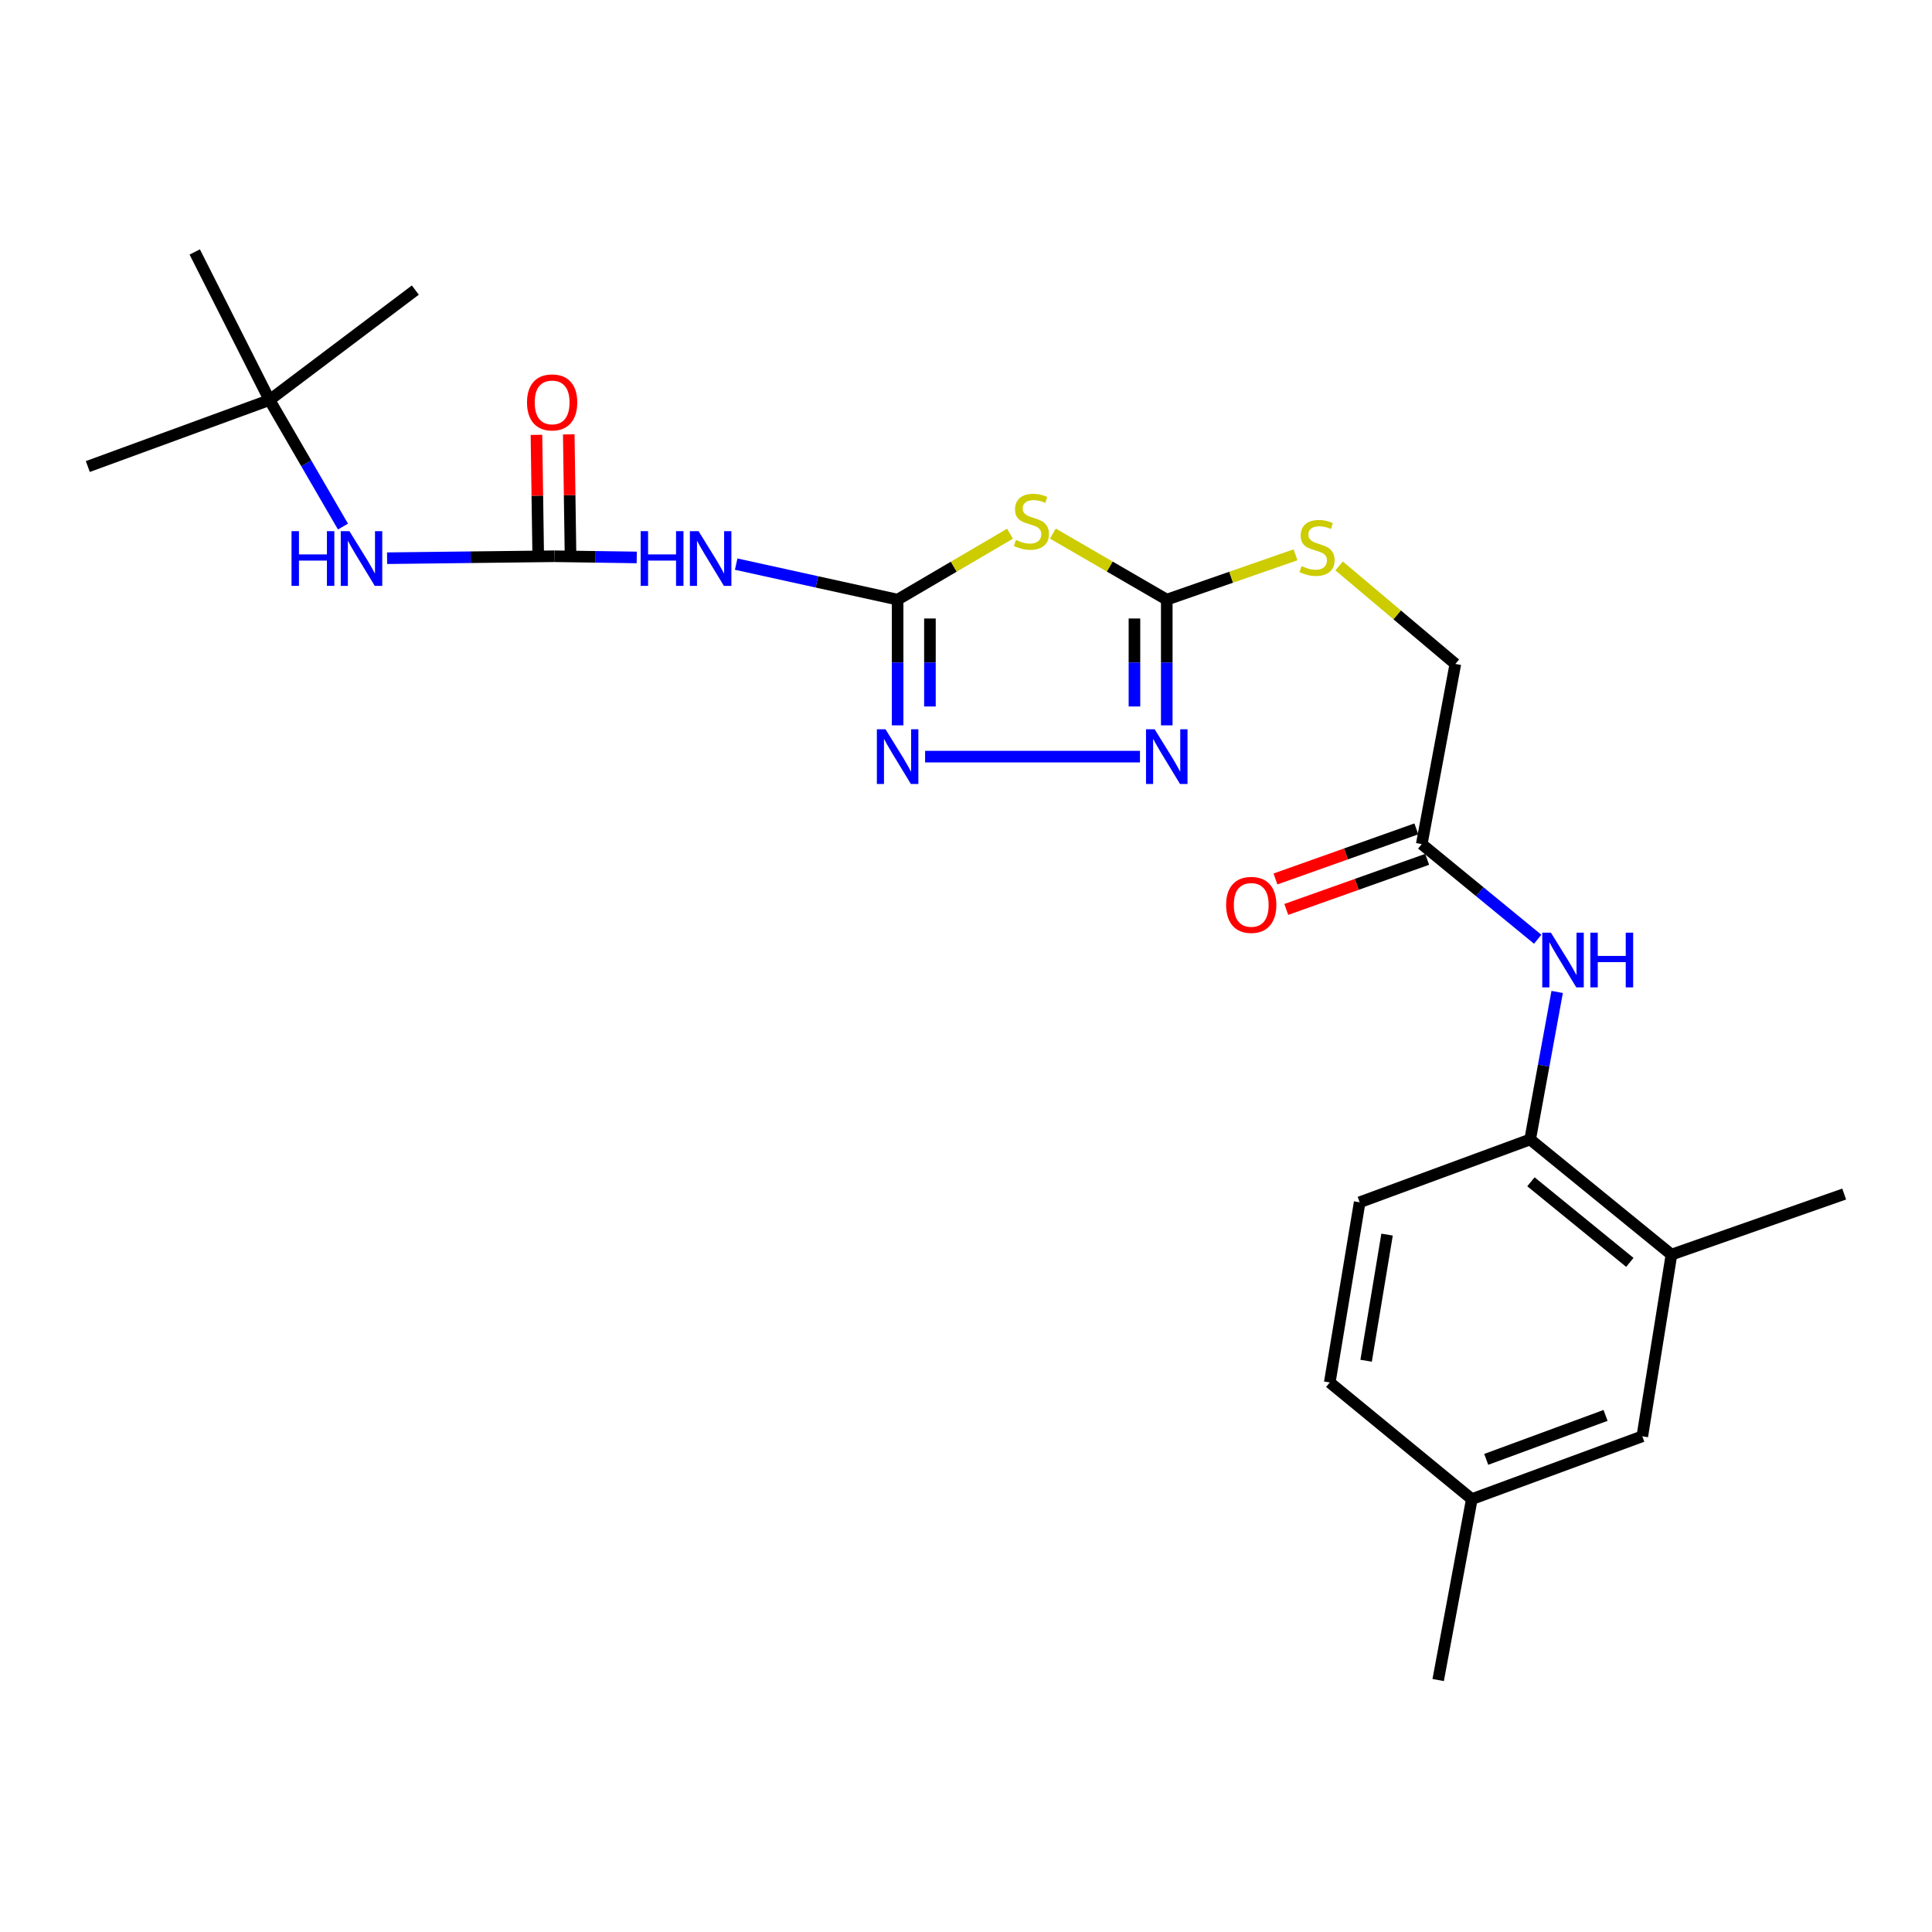 <?xml version='1.0' encoding='iso-8859-1'?>
<svg version='1.1' baseProfile='full'
              xmlns='http://www.w3.org/2000/svg'
                      xmlns:rdkit='http://www.rdkit.org/xml'
                      xmlns:xlink='http://www.w3.org/1999/xlink'
                  xml:space='preserve'
width='1000px' height='1000px' viewBox='0 0 1000 1000'>
<!-- END OF HEADER -->
<rect style='opacity:1.0;fill:#FFFFFF;stroke:none' width='1000' height='1000' x='0' y='0'> </rect>
<path class='bond-0' d='M 464.605,310.371 L 493.685,293.31' style='fill:none;fill-rule:evenodd;stroke:#000000;stroke-width:6px;stroke-linecap:butt;stroke-linejoin:miter;stroke-opacity:1' />
<path class='bond-0' d='M 493.685,293.31 L 522.765,276.249' style='fill:none;fill-rule:evenodd;stroke:#CCCC00;stroke-width:6px;stroke-linecap:butt;stroke-linejoin:miter;stroke-opacity:1' />
<path class='bond-2' d='M 464.605,310.371 L 464.605,342.906' style='fill:none;fill-rule:evenodd;stroke:#000000;stroke-width:6px;stroke-linecap:butt;stroke-linejoin:miter;stroke-opacity:1' />
<path class='bond-2' d='M 464.605,342.906 L 464.605,375.441' style='fill:none;fill-rule:evenodd;stroke:#0000FF;stroke-width:6px;stroke-linecap:butt;stroke-linejoin:miter;stroke-opacity:1' />
<path class='bond-2' d='M 481.332,320.131 L 481.332,342.906' style='fill:none;fill-rule:evenodd;stroke:#000000;stroke-width:6px;stroke-linecap:butt;stroke-linejoin:miter;stroke-opacity:1' />
<path class='bond-2' d='M 481.332,342.906 L 481.332,365.68' style='fill:none;fill-rule:evenodd;stroke:#0000FF;stroke-width:6px;stroke-linecap:butt;stroke-linejoin:miter;stroke-opacity:1' />
<path class='bond-4' d='M 464.605,310.371 L 422.824,301.18' style='fill:none;fill-rule:evenodd;stroke:#000000;stroke-width:6px;stroke-linecap:butt;stroke-linejoin:miter;stroke-opacity:1' />
<path class='bond-4' d='M 422.824,301.18 L 381.043,291.989' style='fill:none;fill-rule:evenodd;stroke:#0000FF;stroke-width:6px;stroke-linecap:butt;stroke-linejoin:miter;stroke-opacity:1' />
<path class='bond-1' d='M 544.957,276.183 L 574.437,293.277' style='fill:none;fill-rule:evenodd;stroke:#CCCC00;stroke-width:6px;stroke-linecap:butt;stroke-linejoin:miter;stroke-opacity:1' />
<path class='bond-1' d='M 574.437,293.277 L 603.917,310.371' style='fill:none;fill-rule:evenodd;stroke:#000000;stroke-width:6px;stroke-linecap:butt;stroke-linejoin:miter;stroke-opacity:1' />
<path class='bond-11' d='M 603.917,310.371 L 637.24,298.767' style='fill:none;fill-rule:evenodd;stroke:#000000;stroke-width:6px;stroke-linecap:butt;stroke-linejoin:miter;stroke-opacity:1' />
<path class='bond-11' d='M 637.24,298.767 L 670.564,287.162' style='fill:none;fill-rule:evenodd;stroke:#CCCC00;stroke-width:6px;stroke-linecap:butt;stroke-linejoin:miter;stroke-opacity:1' />
<path class='bond-25' d='M 603.917,310.371 L 603.917,342.906' style='fill:none;fill-rule:evenodd;stroke:#000000;stroke-width:6px;stroke-linecap:butt;stroke-linejoin:miter;stroke-opacity:1' />
<path class='bond-25' d='M 603.917,342.906 L 603.917,375.441' style='fill:none;fill-rule:evenodd;stroke:#0000FF;stroke-width:6px;stroke-linecap:butt;stroke-linejoin:miter;stroke-opacity:1' />
<path class='bond-25' d='M 587.19,320.131 L 587.19,342.906' style='fill:none;fill-rule:evenodd;stroke:#000000;stroke-width:6px;stroke-linecap:butt;stroke-linejoin:miter;stroke-opacity:1' />
<path class='bond-25' d='M 587.19,342.906 L 587.19,365.68' style='fill:none;fill-rule:evenodd;stroke:#0000FF;stroke-width:6px;stroke-linecap:butt;stroke-linejoin:miter;stroke-opacity:1' />
<path class='bond-3' d='M 478.828,391.632 L 590.049,391.632' style='fill:none;fill-rule:evenodd;stroke:#0000FF;stroke-width:6px;stroke-linecap:butt;stroke-linejoin:miter;stroke-opacity:1' />
<path class='bond-5' d='M 329.583,288.528 L 308.264,288.22' style='fill:none;fill-rule:evenodd;stroke:#0000FF;stroke-width:6px;stroke-linecap:butt;stroke-linejoin:miter;stroke-opacity:1' />
<path class='bond-5' d='M 308.264,288.22 L 286.945,287.911' style='fill:none;fill-rule:evenodd;stroke:#000000;stroke-width:6px;stroke-linecap:butt;stroke-linejoin:miter;stroke-opacity:1' />
<path class='bond-8' d='M 286.945,287.911 L 243.649,288.419' style='fill:none;fill-rule:evenodd;stroke:#000000;stroke-width:6px;stroke-linecap:butt;stroke-linejoin:miter;stroke-opacity:1' />
<path class='bond-8' d='M 243.649,288.419 L 200.353,288.927' style='fill:none;fill-rule:evenodd;stroke:#0000FF;stroke-width:6px;stroke-linecap:butt;stroke-linejoin:miter;stroke-opacity:1' />
<path class='bond-12' d='M 295.307,287.789 L 294.848,256.311' style='fill:none;fill-rule:evenodd;stroke:#000000;stroke-width:6px;stroke-linecap:butt;stroke-linejoin:miter;stroke-opacity:1' />
<path class='bond-12' d='M 294.848,256.311 L 294.389,224.832' style='fill:none;fill-rule:evenodd;stroke:#FF0000;stroke-width:6px;stroke-linecap:butt;stroke-linejoin:miter;stroke-opacity:1' />
<path class='bond-12' d='M 278.582,288.033 L 278.124,256.554' style='fill:none;fill-rule:evenodd;stroke:#000000;stroke-width:6px;stroke-linecap:butt;stroke-linejoin:miter;stroke-opacity:1' />
<path class='bond-12' d='M 278.124,256.554 L 277.665,225.076' style='fill:none;fill-rule:evenodd;stroke:#FF0000;stroke-width:6px;stroke-linecap:butt;stroke-linejoin:miter;stroke-opacity:1' />
<path class='bond-6' d='M 795.913,486.154 L 765.905,461.534' style='fill:none;fill-rule:evenodd;stroke:#0000FF;stroke-width:6px;stroke-linecap:butt;stroke-linejoin:miter;stroke-opacity:1' />
<path class='bond-6' d='M 765.905,461.534 L 735.896,436.914' style='fill:none;fill-rule:evenodd;stroke:#000000;stroke-width:6px;stroke-linecap:butt;stroke-linejoin:miter;stroke-opacity:1' />
<path class='bond-7' d='M 805.991,513.426 L 798.997,551.605' style='fill:none;fill-rule:evenodd;stroke:#0000FF;stroke-width:6px;stroke-linecap:butt;stroke-linejoin:miter;stroke-opacity:1' />
<path class='bond-7' d='M 798.997,551.605 L 792.003,589.783' style='fill:none;fill-rule:evenodd;stroke:#000000;stroke-width:6px;stroke-linecap:butt;stroke-linejoin:miter;stroke-opacity:1' />
<path class='bond-10' d='M 792.003,589.783 L 865.144,649.384' style='fill:none;fill-rule:evenodd;stroke:#000000;stroke-width:6px;stroke-linecap:butt;stroke-linejoin:miter;stroke-opacity:1' />
<path class='bond-10' d='M 792.408,611.689 L 843.606,653.41' style='fill:none;fill-rule:evenodd;stroke:#000000;stroke-width:6px;stroke-linecap:butt;stroke-linejoin:miter;stroke-opacity:1' />
<path class='bond-16' d='M 792.003,589.783 L 703.763,622.297' style='fill:none;fill-rule:evenodd;stroke:#000000;stroke-width:6px;stroke-linecap:butt;stroke-linejoin:miter;stroke-opacity:1' />
<path class='bond-14' d='M 177.522,272.551 L 158.512,239.8' style='fill:none;fill-rule:evenodd;stroke:#0000FF;stroke-width:6px;stroke-linecap:butt;stroke-linejoin:miter;stroke-opacity:1' />
<path class='bond-14' d='M 158.512,239.8 L 139.503,207.049' style='fill:none;fill-rule:evenodd;stroke:#000000;stroke-width:6px;stroke-linecap:butt;stroke-linejoin:miter;stroke-opacity:1' />
<path class='bond-9' d='M 735.896,436.914 L 753.291,343.656' style='fill:none;fill-rule:evenodd;stroke:#000000;stroke-width:6px;stroke-linecap:butt;stroke-linejoin:miter;stroke-opacity:1' />
<path class='bond-15' d='M 733.095,429.034 L 696.637,441.993' style='fill:none;fill-rule:evenodd;stroke:#000000;stroke-width:6px;stroke-linecap:butt;stroke-linejoin:miter;stroke-opacity:1' />
<path class='bond-15' d='M 696.637,441.993 L 660.178,454.952' style='fill:none;fill-rule:evenodd;stroke:#FF0000;stroke-width:6px;stroke-linecap:butt;stroke-linejoin:miter;stroke-opacity:1' />
<path class='bond-15' d='M 738.697,444.794 L 702.238,457.753' style='fill:none;fill-rule:evenodd;stroke:#000000;stroke-width:6px;stroke-linecap:butt;stroke-linejoin:miter;stroke-opacity:1' />
<path class='bond-15' d='M 702.238,457.753 L 665.78,470.712' style='fill:none;fill-rule:evenodd;stroke:#FF0000;stroke-width:6px;stroke-linecap:butt;stroke-linejoin:miter;stroke-opacity:1' />
<path class='bond-13' d='M 865.144,649.384 L 850.053,743.432' style='fill:none;fill-rule:evenodd;stroke:#000000;stroke-width:6px;stroke-linecap:butt;stroke-linejoin:miter;stroke-opacity:1' />
<path class='bond-20' d='M 865.144,649.384 L 954.545,618.041' style='fill:none;fill-rule:evenodd;stroke:#000000;stroke-width:6px;stroke-linecap:butt;stroke-linejoin:miter;stroke-opacity:1' />
<path class='bond-17' d='M 693.124,292.915 L 723.208,318.286' style='fill:none;fill-rule:evenodd;stroke:#CCCC00;stroke-width:6px;stroke-linecap:butt;stroke-linejoin:miter;stroke-opacity:1' />
<path class='bond-17' d='M 723.208,318.286 L 753.291,343.656' style='fill:none;fill-rule:evenodd;stroke:#000000;stroke-width:6px;stroke-linecap:butt;stroke-linejoin:miter;stroke-opacity:1' />
<path class='bond-26' d='M 850.053,743.432 L 761.812,775.937' style='fill:none;fill-rule:evenodd;stroke:#000000;stroke-width:6px;stroke-linecap:butt;stroke-linejoin:miter;stroke-opacity:1' />
<path class='bond-26' d='M 831.035,732.613 L 769.267,755.366' style='fill:none;fill-rule:evenodd;stroke:#000000;stroke-width:6px;stroke-linecap:butt;stroke-linejoin:miter;stroke-opacity:1' />
<path class='bond-21' d='M 139.503,207.049 L 100.8,130.415' style='fill:none;fill-rule:evenodd;stroke:#000000;stroke-width:6px;stroke-linecap:butt;stroke-linejoin:miter;stroke-opacity:1' />
<path class='bond-22' d='M 139.503,207.049 L 45.455,241.477' style='fill:none;fill-rule:evenodd;stroke:#000000;stroke-width:6px;stroke-linecap:butt;stroke-linejoin:miter;stroke-opacity:1' />
<path class='bond-23' d='M 139.503,207.049 L 214.975,150.142' style='fill:none;fill-rule:evenodd;stroke:#000000;stroke-width:6px;stroke-linecap:butt;stroke-linejoin:miter;stroke-opacity:1' />
<path class='bond-19' d='M 703.763,622.297 L 688.282,715.564' style='fill:none;fill-rule:evenodd;stroke:#000000;stroke-width:6px;stroke-linecap:butt;stroke-linejoin:miter;stroke-opacity:1' />
<path class='bond-19' d='M 717.941,639.026 L 707.105,704.313' style='fill:none;fill-rule:evenodd;stroke:#000000;stroke-width:6px;stroke-linecap:butt;stroke-linejoin:miter;stroke-opacity:1' />
<path class='bond-18' d='M 761.812,775.937 L 688.282,715.564' style='fill:none;fill-rule:evenodd;stroke:#000000;stroke-width:6px;stroke-linecap:butt;stroke-linejoin:miter;stroke-opacity:1' />
<path class='bond-24' d='M 761.812,775.937 L 744.399,869.585' style='fill:none;fill-rule:evenodd;stroke:#000000;stroke-width:6px;stroke-linecap:butt;stroke-linejoin:miter;stroke-opacity:1' />
<path  class='atom-1' d='M 525.852 279.464
Q 526.172 279.584, 527.492 280.144
Q 528.812 280.704, 530.252 281.064
Q 531.732 281.384, 533.172 281.384
Q 535.852 281.384, 537.412 280.104
Q 538.972 278.784, 538.972 276.504
Q 538.972 274.944, 538.172 273.984
Q 537.412 273.024, 536.212 272.504
Q 535.012 271.984, 533.012 271.384
Q 530.492 270.624, 528.972 269.904
Q 527.492 269.184, 526.412 267.664
Q 525.372 266.144, 525.372 263.584
Q 525.372 260.024, 527.772 257.824
Q 530.212 255.624, 535.012 255.624
Q 538.292 255.624, 542.012 257.184
L 541.092 260.264
Q 537.692 258.864, 535.132 258.864
Q 532.372 258.864, 530.852 260.024
Q 529.332 261.144, 529.372 263.104
Q 529.372 264.624, 530.132 265.544
Q 530.932 266.464, 532.052 266.984
Q 533.212 267.504, 535.132 268.104
Q 537.692 268.904, 539.212 269.704
Q 540.732 270.504, 541.812 272.144
Q 542.932 273.744, 542.932 276.504
Q 542.932 280.424, 540.292 282.544
Q 537.692 284.624, 533.332 284.624
Q 530.812 284.624, 528.892 284.064
Q 527.012 283.544, 524.772 282.624
L 525.852 279.464
' fill='#CCCC00'/>
<path  class='atom-3' d='M 458.345 377.472
L 467.625 392.472
Q 468.545 393.952, 470.025 396.632
Q 471.505 399.312, 471.585 399.472
L 471.585 377.472
L 475.345 377.472
L 475.345 405.792
L 471.465 405.792
L 461.505 389.392
Q 460.345 387.472, 459.105 385.272
Q 457.905 383.072, 457.545 382.392
L 457.545 405.792
L 453.865 405.792
L 453.865 377.472
L 458.345 377.472
' fill='#0000FF'/>
<path  class='atom-4' d='M 597.657 377.472
L 606.937 392.472
Q 607.857 393.952, 609.337 396.632
Q 610.817 399.312, 610.897 399.472
L 610.897 377.472
L 614.657 377.472
L 614.657 405.792
L 610.777 405.792
L 600.817 389.392
Q 599.657 387.472, 598.417 385.272
Q 597.217 383.072, 596.857 382.392
L 596.857 405.792
L 593.177 405.792
L 593.177 377.472
L 597.657 377.472
' fill='#0000FF'/>
<path  class='atom-5' d='M 331.605 274.922
L 335.445 274.922
L 335.445 286.962
L 349.925 286.962
L 349.925 274.922
L 353.765 274.922
L 353.765 303.242
L 349.925 303.242
L 349.925 290.162
L 335.445 290.162
L 335.445 303.242
L 331.605 303.242
L 331.605 274.922
' fill='#0000FF'/>
<path  class='atom-5' d='M 361.565 274.922
L 370.845 289.922
Q 371.765 291.402, 373.245 294.082
Q 374.725 296.762, 374.805 296.922
L 374.805 274.922
L 378.565 274.922
L 378.565 303.242
L 374.685 303.242
L 364.725 286.842
Q 363.565 284.922, 362.325 282.722
Q 361.125 280.522, 360.765 279.842
L 360.765 303.242
L 357.085 303.242
L 357.085 274.922
L 361.565 274.922
' fill='#0000FF'/>
<path  class='atom-7' d='M 802.758 482.746
L 812.038 497.746
Q 812.958 499.226, 814.438 501.906
Q 815.918 504.586, 815.998 504.746
L 815.998 482.746
L 819.758 482.746
L 819.758 511.066
L 815.878 511.066
L 805.918 494.666
Q 804.758 492.746, 803.518 490.546
Q 802.318 488.346, 801.958 487.666
L 801.958 511.066
L 798.278 511.066
L 798.278 482.746
L 802.758 482.746
' fill='#0000FF'/>
<path  class='atom-7' d='M 823.158 482.746
L 826.998 482.746
L 826.998 494.786
L 841.478 494.786
L 841.478 482.746
L 845.318 482.746
L 845.318 511.066
L 841.478 511.066
L 841.478 497.986
L 826.998 497.986
L 826.998 511.066
L 823.158 511.066
L 823.158 482.746
' fill='#0000FF'/>
<path  class='atom-9' d='M 150.897 274.922
L 154.737 274.922
L 154.737 286.962
L 169.217 286.962
L 169.217 274.922
L 173.057 274.922
L 173.057 303.242
L 169.217 303.242
L 169.217 290.162
L 154.737 290.162
L 154.737 303.242
L 150.897 303.242
L 150.897 274.922
' fill='#0000FF'/>
<path  class='atom-9' d='M 180.857 274.922
L 190.137 289.922
Q 191.057 291.402, 192.537 294.082
Q 194.017 296.762, 194.097 296.922
L 194.097 274.922
L 197.857 274.922
L 197.857 303.242
L 193.977 303.242
L 184.017 286.842
Q 182.857 284.922, 181.617 282.722
Q 180.417 280.522, 180.057 279.842
L 180.057 303.242
L 176.377 303.242
L 176.377 274.922
L 180.857 274.922
' fill='#0000FF'/>
<path  class='atom-12' d='M 673.703 293.003
Q 674.023 293.123, 675.343 293.683
Q 676.663 294.243, 678.103 294.603
Q 679.583 294.923, 681.023 294.923
Q 683.703 294.923, 685.263 293.643
Q 686.823 292.323, 686.823 290.043
Q 686.823 288.483, 686.023 287.523
Q 685.263 286.563, 684.063 286.043
Q 682.863 285.523, 680.863 284.923
Q 678.343 284.163, 676.823 283.443
Q 675.343 282.723, 674.263 281.203
Q 673.223 279.683, 673.223 277.123
Q 673.223 273.563, 675.623 271.363
Q 678.063 269.163, 682.863 269.163
Q 686.143 269.163, 689.863 270.723
L 688.943 273.803
Q 685.543 272.403, 682.983 272.403
Q 680.223 272.403, 678.703 273.563
Q 677.183 274.683, 677.223 276.643
Q 677.223 278.163, 677.983 279.083
Q 678.783 280.003, 679.903 280.523
Q 681.063 281.043, 682.983 281.643
Q 685.543 282.443, 687.063 283.243
Q 688.583 284.043, 689.663 285.683
Q 690.783 287.283, 690.783 290.043
Q 690.783 293.963, 688.143 296.083
Q 685.543 298.163, 681.183 298.163
Q 678.663 298.163, 676.743 297.603
Q 674.863 297.083, 672.623 296.163
L 673.703 293.003
' fill='#CCCC00'/>
<path  class='atom-13' d='M 272.783 208.281
Q 272.783 201.481, 276.143 197.681
Q 279.503 193.881, 285.783 193.881
Q 292.063 193.881, 295.423 197.681
Q 298.783 201.481, 298.783 208.281
Q 298.783 215.161, 295.383 219.081
Q 291.983 222.961, 285.783 222.961
Q 279.543 222.961, 276.143 219.081
Q 272.783 215.201, 272.783 208.281
M 285.783 219.761
Q 290.103 219.761, 292.423 216.881
Q 294.783 213.961, 294.783 208.281
Q 294.783 202.721, 292.423 199.921
Q 290.103 197.081, 285.783 197.081
Q 281.463 197.081, 279.103 199.881
Q 276.783 202.681, 276.783 208.281
Q 276.783 214.001, 279.103 216.881
Q 281.463 219.761, 285.783 219.761
' fill='#FF0000'/>
<path  class='atom-16' d='M 634.637 468.365
Q 634.637 461.565, 637.997 457.765
Q 641.357 453.965, 647.637 453.965
Q 653.917 453.965, 657.277 457.765
Q 660.637 461.565, 660.637 468.365
Q 660.637 475.245, 657.237 479.165
Q 653.837 483.045, 647.637 483.045
Q 641.397 483.045, 637.997 479.165
Q 634.637 475.285, 634.637 468.365
M 647.637 479.845
Q 651.957 479.845, 654.277 476.965
Q 656.637 474.045, 656.637 468.365
Q 656.637 462.805, 654.277 460.005
Q 651.957 457.165, 647.637 457.165
Q 643.317 457.165, 640.957 459.965
Q 638.637 462.765, 638.637 468.365
Q 638.637 474.085, 640.957 476.965
Q 643.317 479.845, 647.637 479.845
' fill='#FF0000'/>
</svg>

